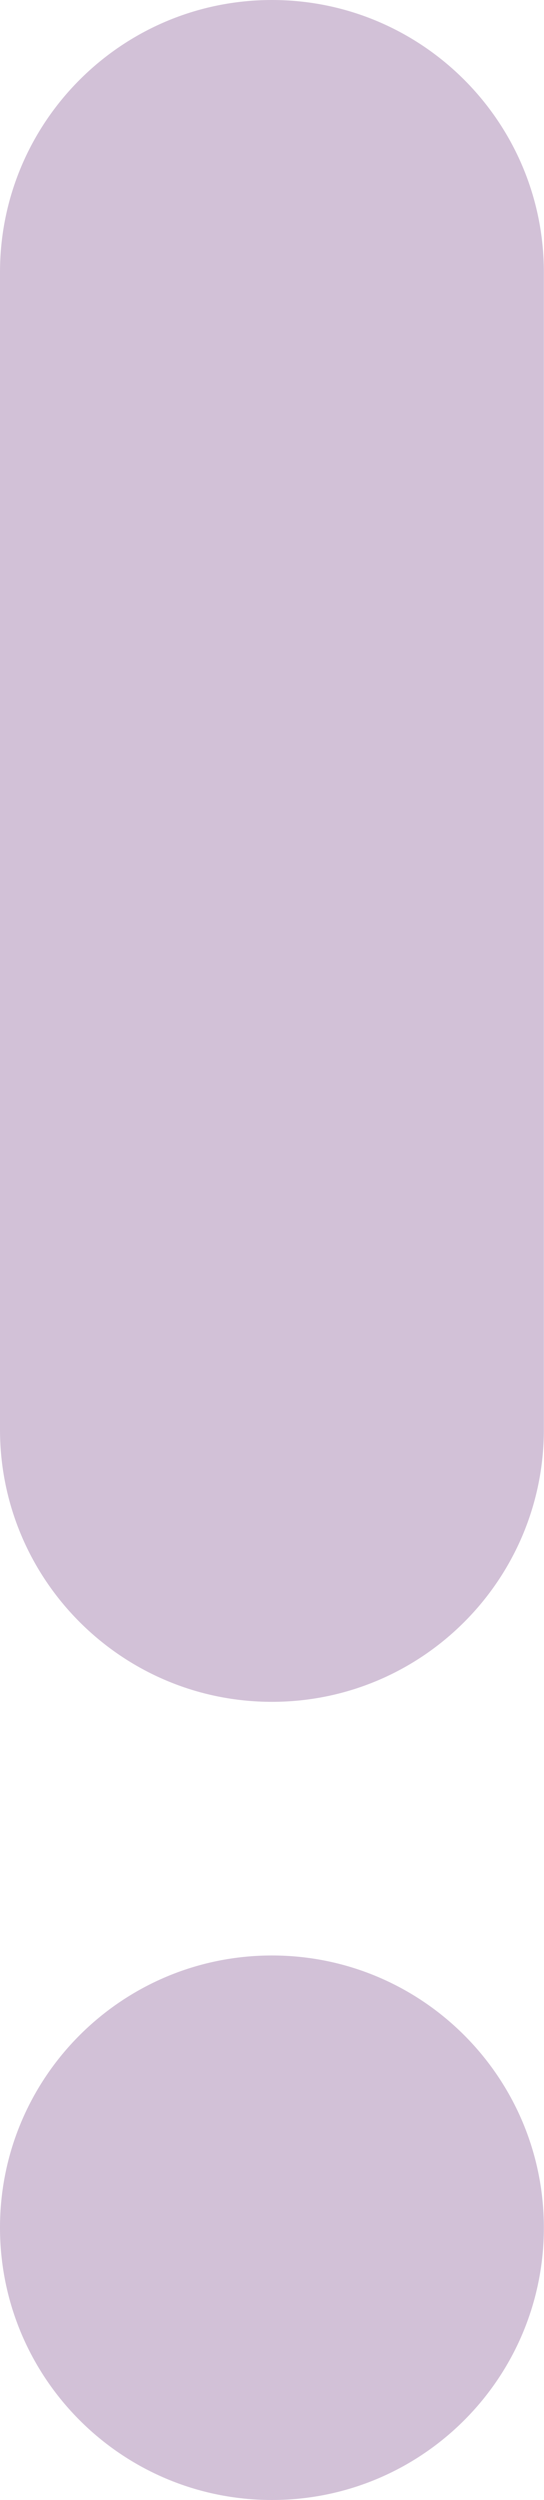 <svg xmlns="http://www.w3.org/2000/svg" id="a" width="39.17" height="179.79" viewBox="0 0 39.17 179.79"><g id="b"><path id="c" d="M19.58,122.39C8.77,122.39,0,113.62,0,102.81V19.58C0,8.77,8.77,0,19.58,0h0c10.81,0,19.58,8.77,19.58,19.58h0v83.23c0,10.81-8.77,19.58-19.58,19.58" fill="#d2c1d7"></path><path id="d" d="M19.58,179.79c10.82,0,19.58-8.77,19.58-19.58h0c0-10.82-8.77-19.58-19.58-19.58C8.77,140.63,0,149.39,0,160.2c0,10.82,8.76,19.59,19.58,19.59h0" fill="#d2c1d7"></path></g></svg>